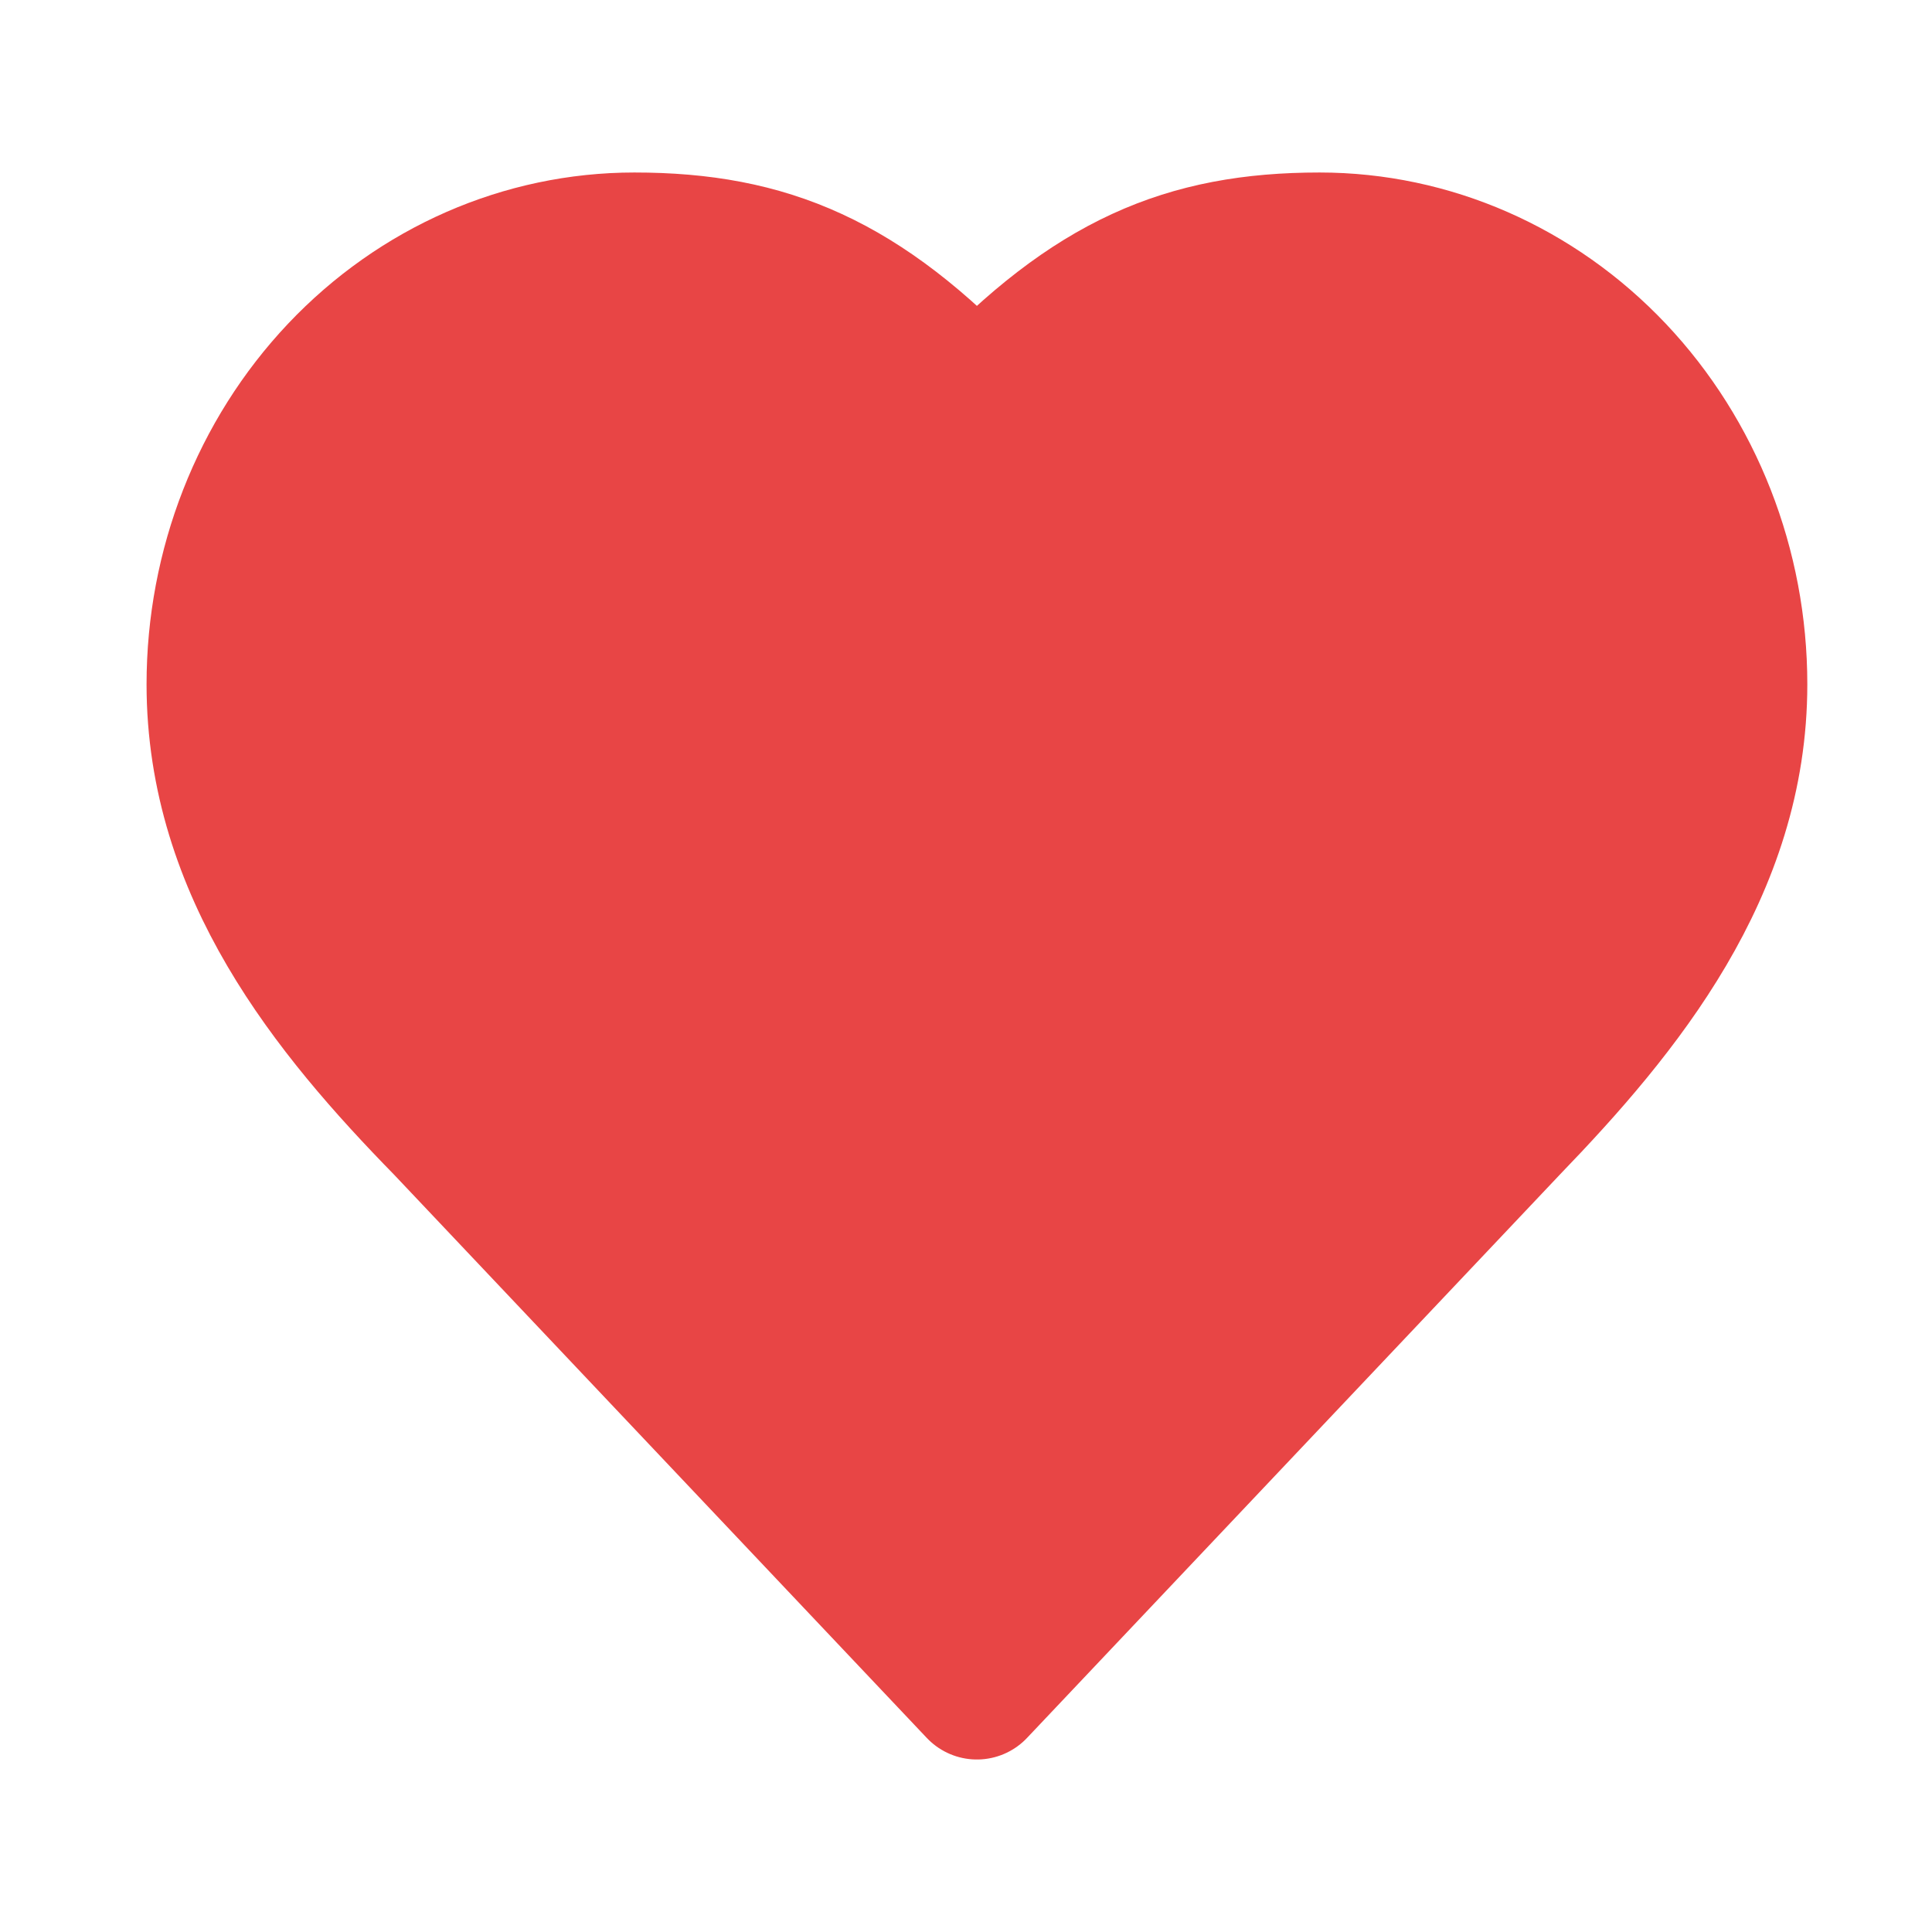 <svg width="28" height="28" viewBox="0 0 28 28" fill="none" xmlns="http://www.w3.org/2000/svg">
<path d="M21.883 16.333C23.527 14.63 25.193 12.588 25.193 9.917C25.193 8.215 24.554 6.583 23.416 5.379C22.277 4.176 20.734 3.5 19.124 3.5C17.182 3.5 15.814 4.083 14.158 5.833C12.503 4.083 11.135 3.5 9.193 3.5C7.583 3.5 6.039 4.176 4.901 5.379C3.763 6.583 3.124 8.215 3.124 9.917C3.124 12.6 4.779 14.642 6.434 16.333L14.158 24.5L21.883 16.333Z" fill="#E84545" stroke="#E84545" stroke-width="2" stroke-linecap="round" stroke-linejoin="round"/>
</svg>
